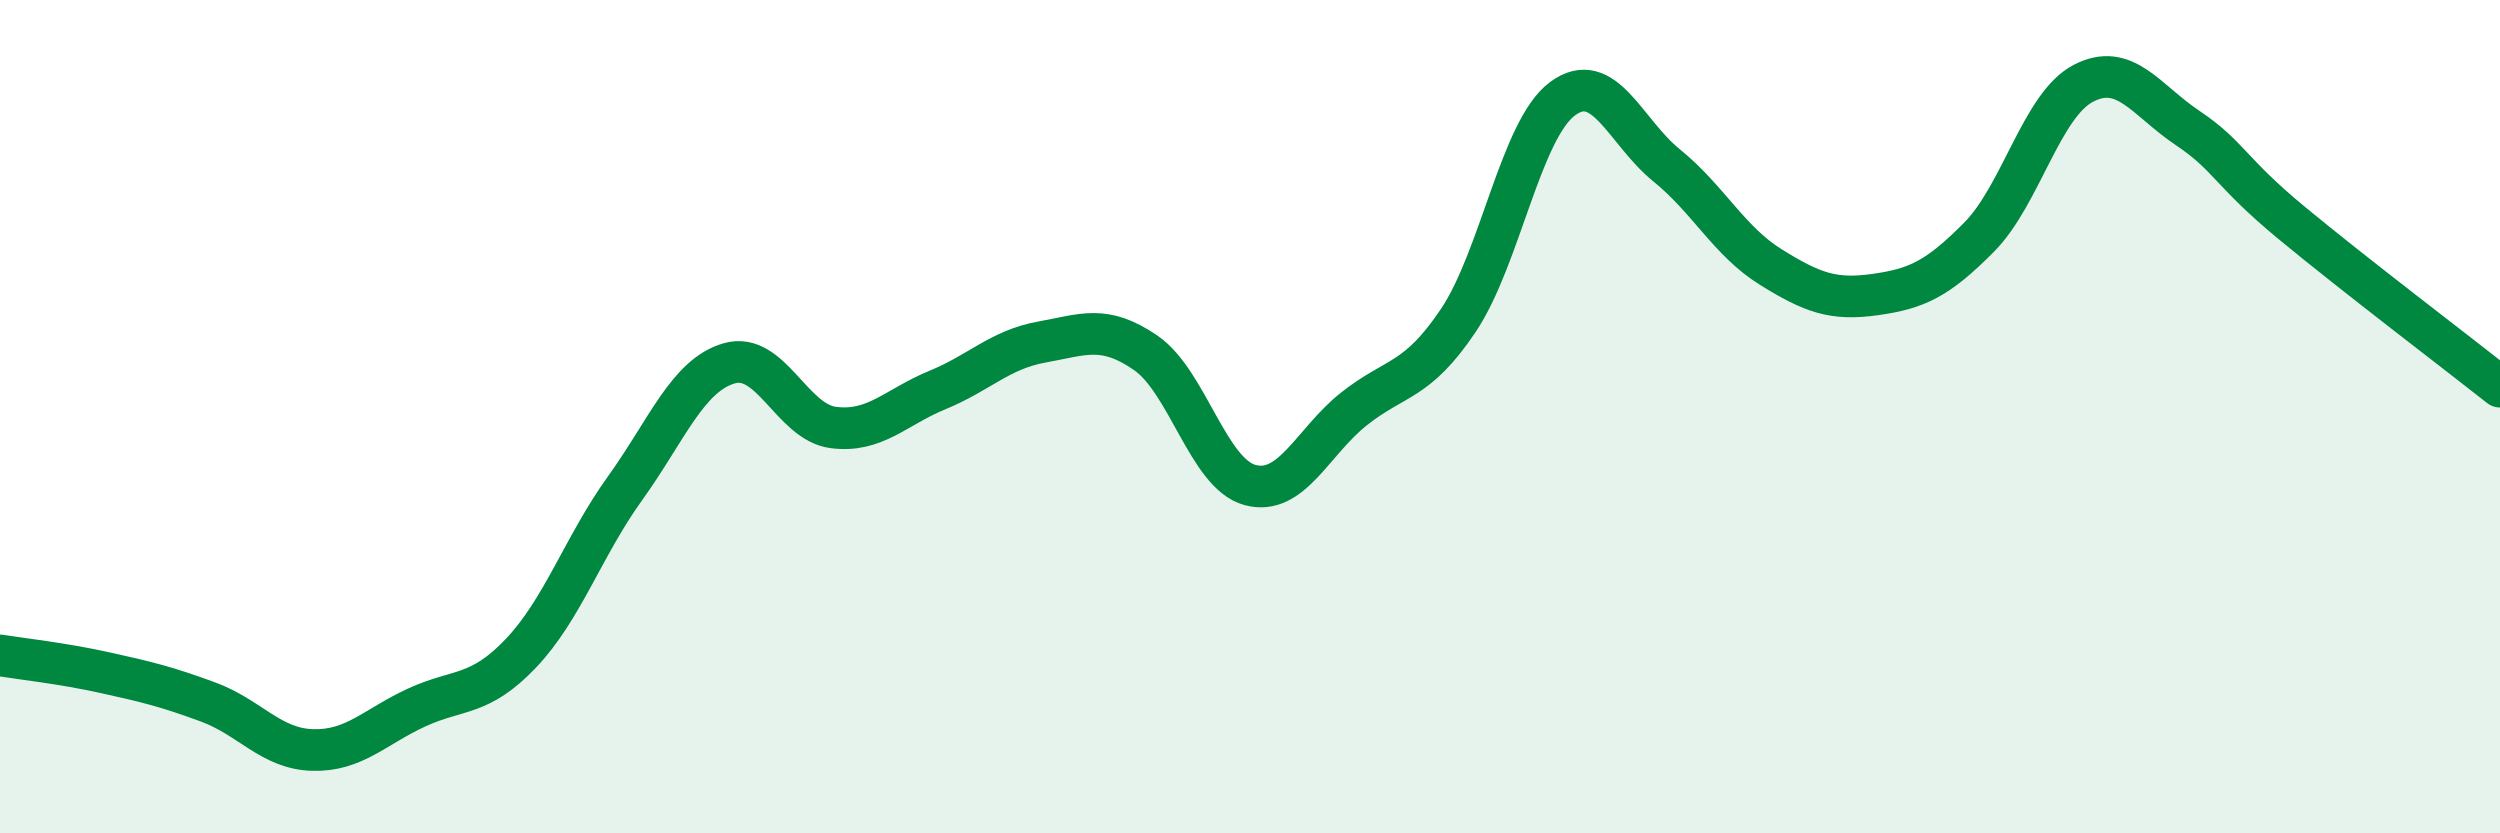 
    <svg width="60" height="20" viewBox="0 0 60 20" xmlns="http://www.w3.org/2000/svg">
      <path
        d="M 0,15.73 C 0.5,15.81 1.5,15.92 2.5,16.14 C 3.5,16.36 4,16.48 5,16.85 C 6,17.22 6.5,17.97 7.5,18 C 8.5,18.03 9,17.44 10,16.98 C 11,16.52 11.5,16.73 12.5,15.68 C 13.5,14.63 14,13.11 15,11.72 C 16,10.33 16.5,9.01 17.5,8.72 C 18.5,8.43 19,10.13 20,10.26 C 21,10.39 21.5,9.77 22.5,9.36 C 23.5,8.95 24,8.39 25,8.21 C 26,8.03 26.5,7.78 27.5,8.47 C 28.5,9.16 29,11.37 30,11.64 C 31,11.91 31.5,10.6 32.5,9.81 C 33.5,9.02 34,9.18 35,7.69 C 36,6.2 36.5,3.11 37.5,2.37 C 38.5,1.63 39,3.16 40,3.97 C 41,4.78 41.5,5.79 42.5,6.41 C 43.5,7.03 44,7.21 45,7.07 C 46,6.93 46.5,6.7 47.5,5.69 C 48.5,4.68 49,2.52 50,2 C 51,1.48 51.5,2.4 52.5,3.07 C 53.5,3.74 53.5,4.11 55,5.35 C 56.5,6.59 59,8.49 60,9.28L60 20L0 20Z"
        fill="#008740"
        opacity="0.1"
        stroke-linecap="round"
        stroke-linejoin="round"
      />
      <path
        d="M 0,15.73 C 0.5,15.81 1.5,15.92 2.5,16.14 C 3.5,16.36 4,16.48 5,16.85 C 6,17.22 6.5,17.97 7.5,18 C 8.5,18.03 9,17.44 10,16.98 C 11,16.52 11.5,16.73 12.5,15.68 C 13.5,14.63 14,13.11 15,11.72 C 16,10.33 16.5,9.01 17.5,8.72 C 18.5,8.43 19,10.13 20,10.26 C 21,10.39 21.5,9.77 22.5,9.36 C 23.5,8.95 24,8.39 25,8.21 C 26,8.03 26.5,7.78 27.5,8.47 C 28.5,9.16 29,11.37 30,11.64 C 31,11.91 31.5,10.6 32.5,9.81 C 33.5,9.02 34,9.18 35,7.69 C 36,6.2 36.5,3.11 37.5,2.37 C 38.5,1.63 39,3.16 40,3.97 C 41,4.78 41.5,5.79 42.5,6.41 C 43.5,7.03 44,7.21 45,7.07 C 46,6.93 46.5,6.7 47.5,5.69 C 48.5,4.68 49,2.52 50,2 C 51,1.48 51.5,2.4 52.5,3.07 C 53.5,3.74 53.5,4.11 55,5.35 C 56.5,6.59 59,8.49 60,9.28"
        stroke="#008740"
        stroke-width="1"
        fill="none"
        stroke-linecap="round"
        stroke-linejoin="round"
      />
    </svg>
  
